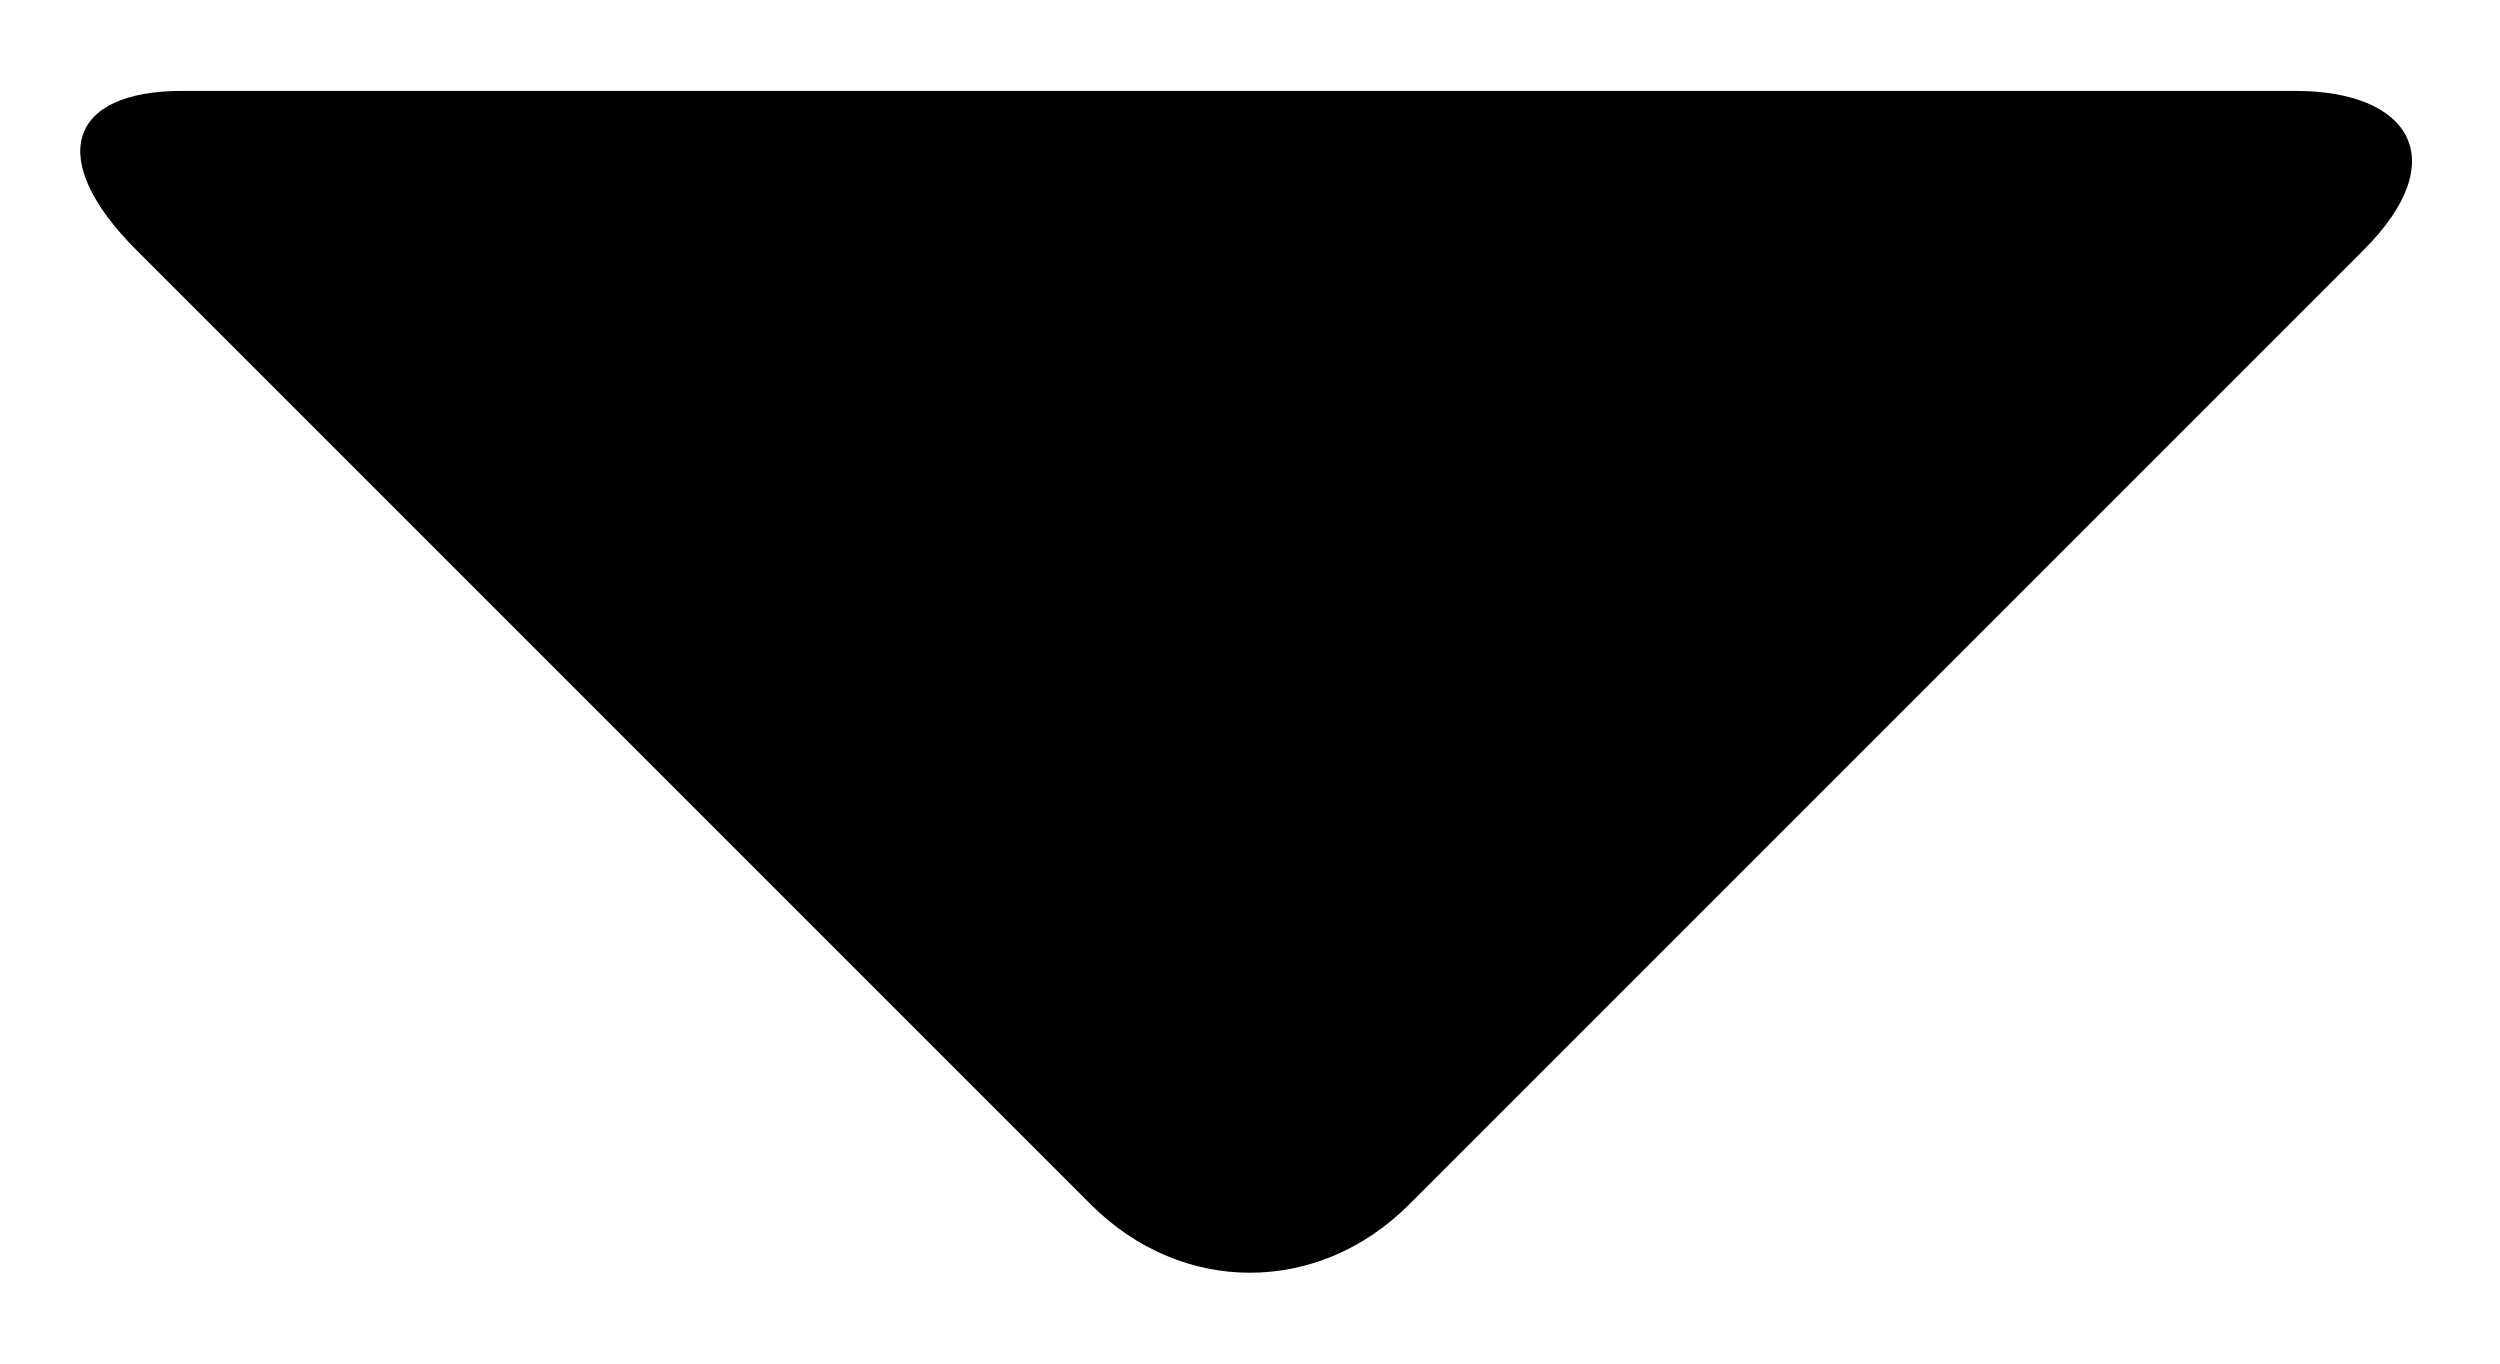<?xml version="1.0" encoding="utf-8"?>
<svg version="1.1" id="Layer_1" xmlns="http://www.w3.org/2000/svg" xmlns:xlink="http://www.w3.org/1999/xlink" x="0px" y="0px"
	 viewBox="0 0 11 6" style="enable-background:new 0 0 11 6;" xml:space="preserve">
<path d="M0.6,1.1C0.2,0.7,0.3,0.4,0.8,0.4h9.3c0.5,0,0.7,0.3,0.3,0.7L6.2,5.3c-0.4,0.4-1,0.4-1.4,0L0.6,1.1z"/>
</svg>
